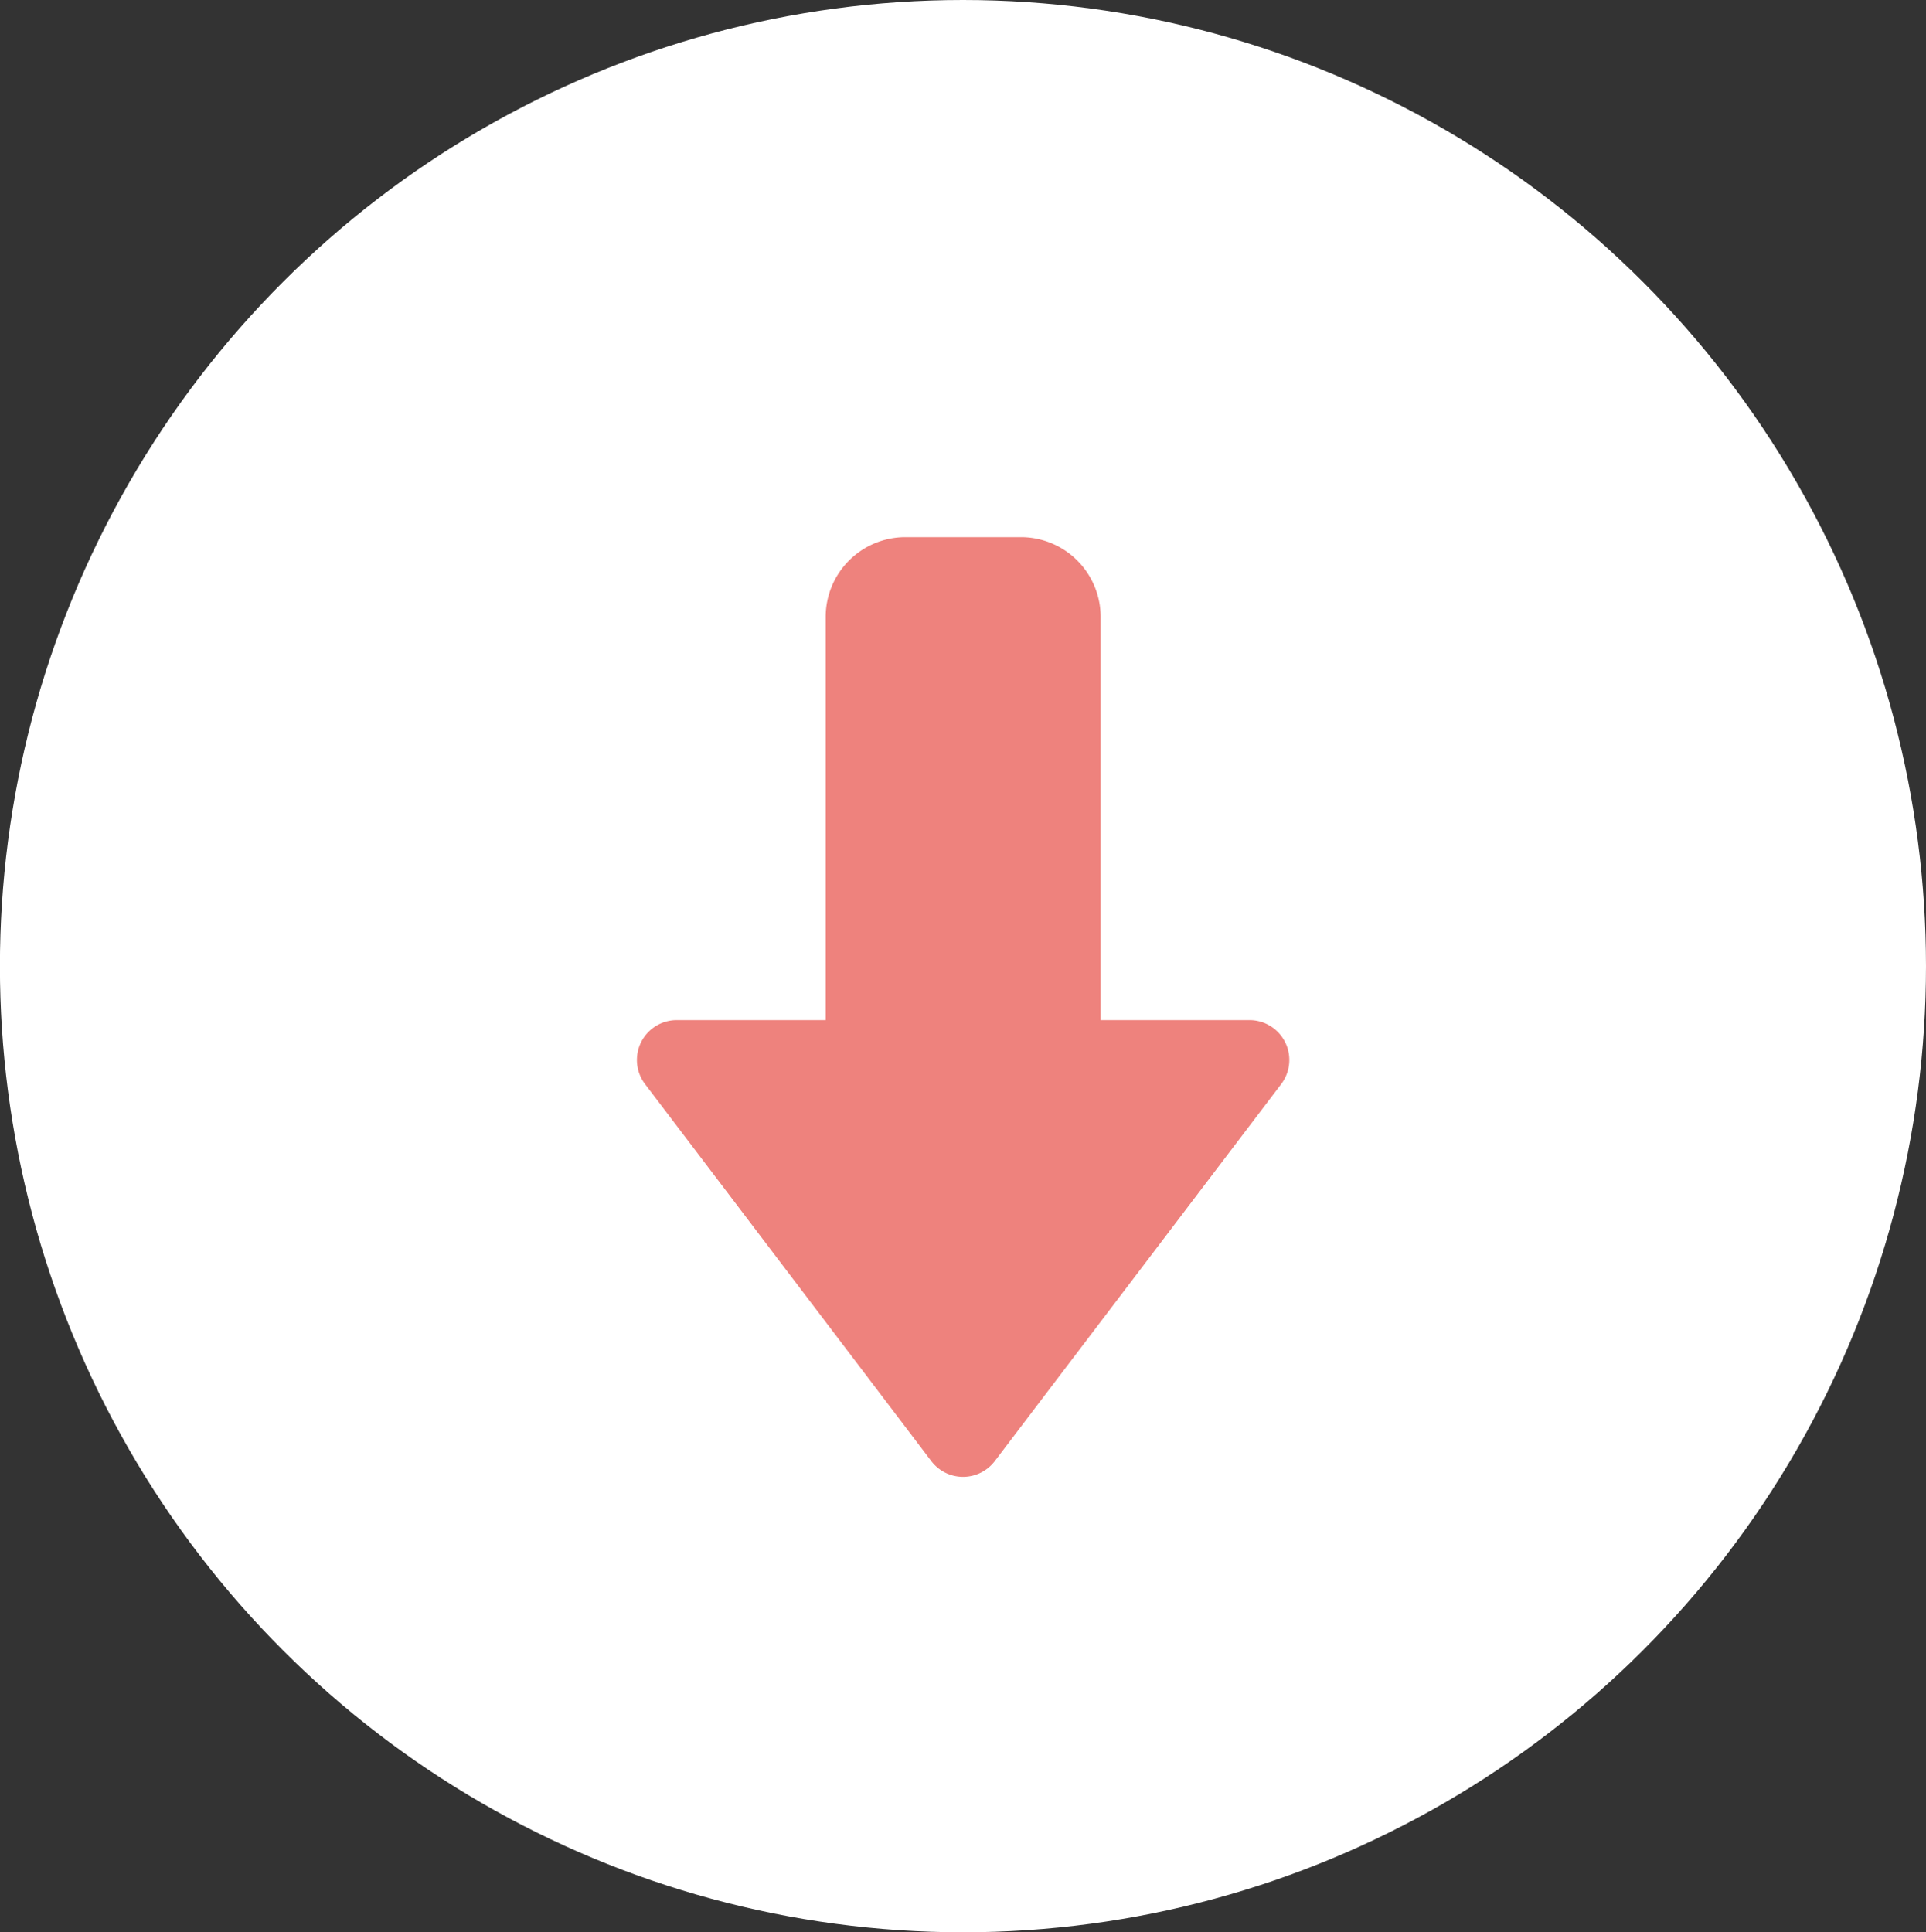 <svg xmlns="http://www.w3.org/2000/svg" width="24.161" height="24.242" viewBox="0 0 24.161 24.242">
  <rect x="0" y="0" width="24.161" height="24.242" fill="#333333" stroke="none"/>
  <g id="グループ_5415" data-name="グループ 5415" transform="translate(24.161 0.239) rotate(90)">
    <ellipse id="楕円形_572" data-name="楕円形 572" cx="12.121" cy="12.081" rx="12.121" ry="12.081" transform="translate(-0.239)" fill="#fff"/>
    <g id="グループ_3168" data-name="グループ 3168" transform="translate(6.5 7.48)">
      <path id="多角形_19" data-name="多角形 19" d="M4.2.524a.5.5,0,0,1,.8,0l3.591,4.73a.5.5,0,0,1-.4.8H1.007a.5.5,0,0,1-.4-.8Z" transform="translate(12.113) rotate(90)" fill="#ee827d"/>
      <path id="長方形_2082" data-name="長方形 2082" d="M1,0H6.922a0,0,0,0,1,0,0V3.449a0,0,0,0,1,0,0H1a1,1,0,0,1-1-1V1A1,1,0,0,1,1,0Z" transform="translate(0 2.874)" fill="#ee827d"/>
    </g>
  </g>
</svg>
